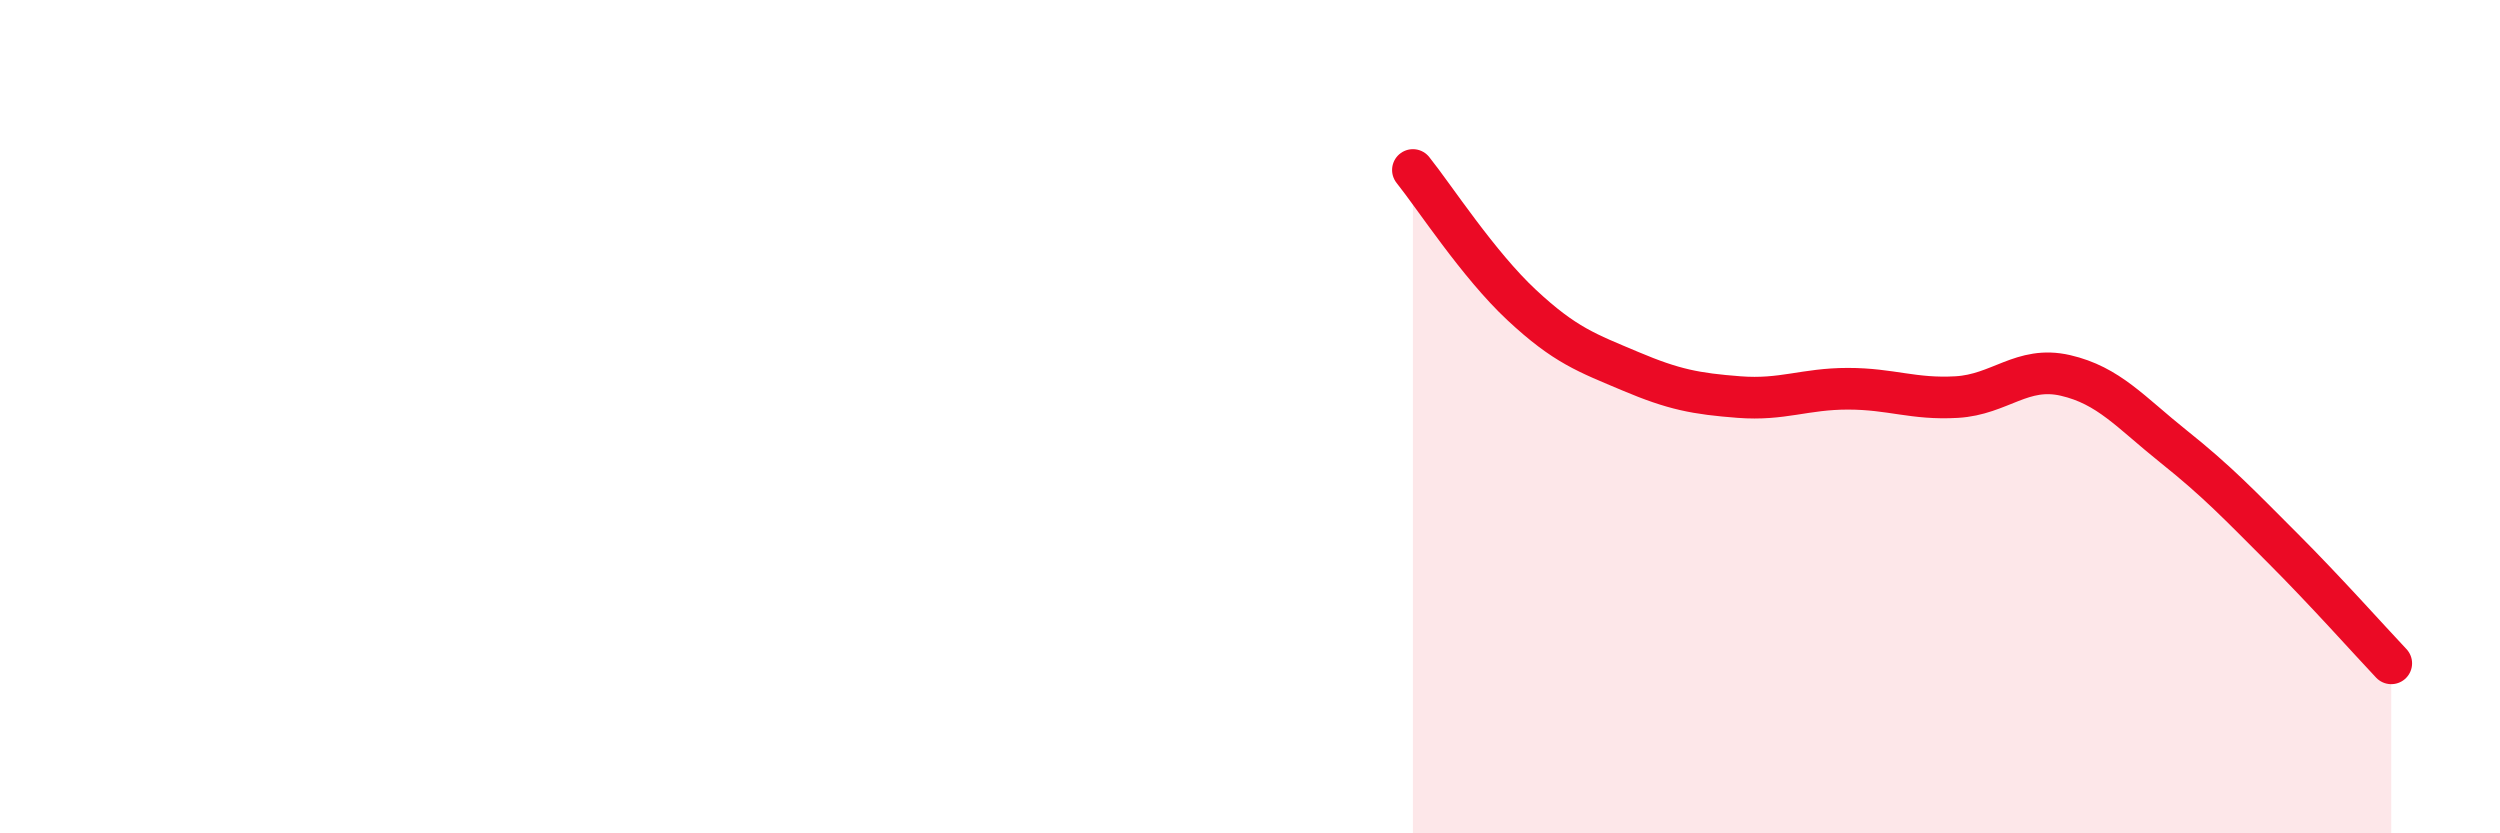 
    <svg width="60" height="20" viewBox="0 0 60 20" xmlns="http://www.w3.org/2000/svg">
      <path
        d="M 33.91,4.08 C 34.43,4.73 35.48,6.35 36.52,7.32 C 37.56,8.29 38.09,8.47 39.13,8.91 C 40.17,9.35 40.7,9.45 41.74,9.53 C 42.78,9.61 43.31,9.33 44.35,9.33 C 45.39,9.33 45.92,9.59 46.96,9.53 C 48,9.47 48.53,8.77 49.57,9.01 C 50.61,9.25 51.13,9.89 52.17,10.72 C 53.21,11.55 53.74,12.11 54.78,13.15 C 55.82,14.19 56.87,15.37 57.39,15.92L57.39 20L33.91 20Z"
        fill="#EB0A25"
        opacity="0.1"
        stroke-linecap="round"
        stroke-linejoin="round"
      />
      <path
        d="M 33.91,4.08 C 34.43,4.73 35.48,6.35 36.52,7.32 C 37.56,8.29 38.09,8.47 39.13,8.91 C 40.17,9.35 40.7,9.45 41.74,9.53 C 42.78,9.61 43.31,9.33 44.35,9.33 C 45.39,9.33 45.92,9.59 46.96,9.53 C 48,9.47 48.53,8.77 49.57,9.01 C 50.61,9.25 51.13,9.89 52.17,10.72 C 53.21,11.55 53.74,12.11 54.78,13.15 C 55.82,14.19 56.87,15.37 57.39,15.92"
        stroke="#EB0A25"
        stroke-width="1"
        fill="none"
        stroke-linecap="round"
        stroke-linejoin="round"
      />
    </svg>
  
